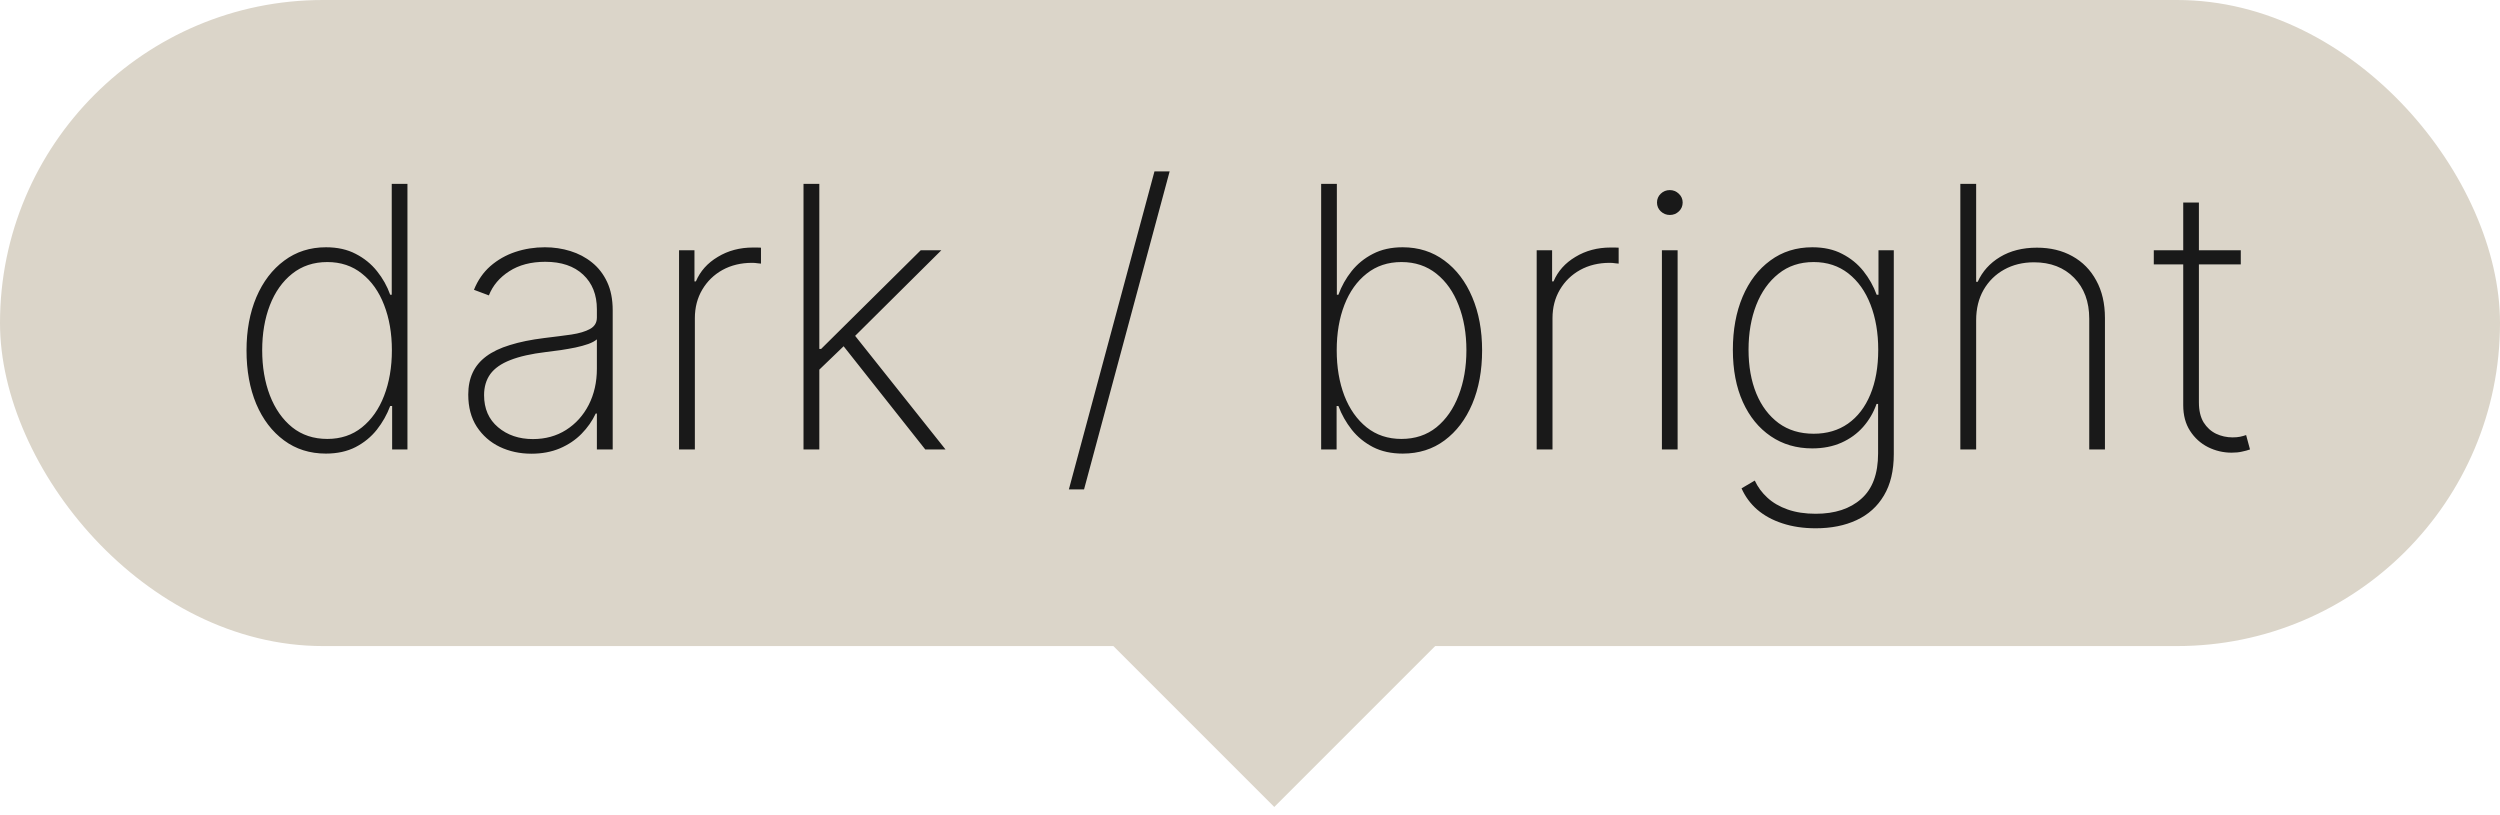 <svg width="89" height="29" viewBox="0 0 89 29" fill="none" xmlns="http://www.w3.org/2000/svg">
<rect width="89" height="23" rx="11.5" fill="#DBD5C9"/>
<rect x="39" y="22.364" width="9" height="9" transform="rotate(-45 39 22.364)" fill="#DBD5C9"/>
<path d="M11.601 16.148C11.031 16.148 10.534 15.991 10.11 15.677C9.685 15.363 9.356 14.931 9.122 14.38C8.891 13.826 8.776 13.19 8.776 12.473C8.776 11.762 8.893 11.131 9.126 10.58C9.363 10.026 9.694 9.592 10.119 9.278C10.544 8.961 11.039 8.803 11.605 8.803C12.012 8.803 12.364 8.881 12.663 9.038C12.964 9.192 13.217 9.397 13.42 9.652C13.626 9.908 13.783 10.188 13.891 10.492H13.946V6.545H14.505V16H13.96V14.454H13.891C13.777 14.758 13.618 15.04 13.415 15.298C13.212 15.554 12.96 15.76 12.658 15.917C12.356 16.071 12.004 16.148 11.601 16.148ZM11.652 15.626C12.132 15.626 12.543 15.489 12.884 15.215C13.229 14.938 13.492 14.563 13.674 14.089C13.858 13.612 13.951 13.072 13.951 12.468C13.951 11.865 13.858 11.328 13.674 10.857C13.492 10.383 13.229 10.011 12.884 9.74C12.543 9.466 12.132 9.329 11.652 9.329C11.165 9.329 10.748 9.468 10.401 9.745C10.056 10.019 9.791 10.393 9.607 10.867C9.425 11.34 9.334 11.874 9.334 12.468C9.334 13.062 9.425 13.598 9.607 14.075C9.791 14.552 10.056 14.931 10.401 15.211C10.748 15.488 11.165 15.626 11.652 15.626ZM18.918 16.152C18.509 16.152 18.133 16.071 17.791 15.908C17.453 15.745 17.181 15.506 16.974 15.192C16.771 14.878 16.67 14.497 16.67 14.047C16.67 13.752 16.722 13.492 16.827 13.267C16.931 13.042 17.093 12.848 17.311 12.685C17.53 12.522 17.81 12.388 18.152 12.284C18.493 12.176 18.901 12.093 19.375 12.034C19.735 11.991 20.057 11.95 20.34 11.91C20.623 11.867 20.845 11.8 21.005 11.711C21.168 11.622 21.249 11.487 21.249 11.305V11.01C21.249 10.492 21.086 10.082 20.76 9.777C20.434 9.472 19.984 9.32 19.412 9.32C18.904 9.32 18.476 9.432 18.129 9.657C17.784 9.879 17.542 10.165 17.404 10.516L16.873 10.317C17.008 9.979 17.204 9.697 17.459 9.472C17.718 9.248 18.013 9.08 18.346 8.969C18.681 8.858 19.032 8.803 19.398 8.803C19.715 8.803 20.017 8.848 20.303 8.937C20.592 9.026 20.849 9.161 21.074 9.343C21.302 9.525 21.482 9.757 21.614 10.04C21.746 10.32 21.812 10.656 21.812 11.046V16H21.249V14.721H21.208C21.085 14.986 20.915 15.227 20.7 15.446C20.488 15.662 20.231 15.834 19.929 15.963C19.63 16.089 19.293 16.152 18.918 16.152ZM18.973 15.631C19.416 15.631 19.809 15.523 20.151 15.307C20.495 15.089 20.765 14.79 20.959 14.412C21.152 14.033 21.249 13.604 21.249 13.124V12.081C21.178 12.142 21.075 12.198 20.94 12.247C20.808 12.293 20.657 12.335 20.488 12.371C20.321 12.405 20.146 12.436 19.961 12.464C19.78 12.488 19.603 12.511 19.43 12.533C18.913 12.595 18.492 12.69 18.166 12.819C17.842 12.945 17.605 13.112 17.454 13.318C17.307 13.524 17.233 13.773 17.233 14.066C17.233 14.549 17.399 14.931 17.732 15.211C18.064 15.491 18.478 15.631 18.973 15.631ZM24.174 16V8.909H24.723V10.017H24.774C24.928 9.654 25.188 9.363 25.554 9.145C25.92 8.923 26.337 8.812 26.805 8.812C26.855 8.812 26.904 8.812 26.953 8.812C27.002 8.812 27.048 8.814 27.091 8.817V9.385C27.055 9.382 27.01 9.377 26.958 9.371C26.908 9.362 26.847 9.357 26.773 9.357C26.379 9.357 26.028 9.442 25.72 9.611C25.416 9.78 25.176 10.014 25 10.312C24.825 10.608 24.737 10.947 24.737 11.328V16H24.174ZM29.094 13.23L29.085 12.422H29.232L32.778 8.909H33.512L30.257 12.141L30.202 12.164L29.094 13.23ZM28.605 16V6.545H29.168V16H28.605ZM32.939 16L29.948 12.219L30.354 11.845L33.66 16H32.939ZM41.639 6.102L38.592 17.422H38.052L41.099 6.102H41.639ZM47.033 16V6.545H47.592V10.492H47.648C47.758 10.188 47.915 9.908 48.118 9.652C48.322 9.397 48.574 9.192 48.875 9.038C49.177 8.881 49.529 8.803 49.933 8.803C50.502 8.803 50.999 8.961 51.424 9.278C51.849 9.592 52.178 10.026 52.412 10.58C52.646 11.131 52.763 11.762 52.763 12.473C52.763 13.19 52.646 13.826 52.412 14.38C52.178 14.931 51.85 15.363 51.428 15.677C51.007 15.991 50.51 16.148 49.937 16.148C49.534 16.148 49.182 16.071 48.88 15.917C48.578 15.76 48.326 15.554 48.123 15.298C47.92 15.04 47.761 14.758 47.648 14.454H47.583V16H47.033ZM47.587 12.468C47.587 13.072 47.678 13.612 47.86 14.089C48.044 14.563 48.309 14.938 48.654 15.215C48.998 15.489 49.411 15.626 49.891 15.626C50.377 15.626 50.793 15.488 51.138 15.211C51.482 14.931 51.745 14.552 51.927 14.075C52.112 13.598 52.204 13.062 52.204 12.468C52.204 11.874 52.112 11.34 51.927 10.867C51.745 10.393 51.482 10.019 51.138 9.745C50.793 9.468 50.377 9.329 49.891 9.329C49.411 9.329 48.998 9.466 48.654 9.74C48.309 10.011 48.044 10.383 47.86 10.857C47.678 11.328 47.587 11.865 47.587 12.468ZM54.706 16V8.909H55.255V10.017H55.306C55.46 9.654 55.72 9.363 56.086 9.145C56.453 8.923 56.87 8.812 57.337 8.812C57.387 8.812 57.436 8.812 57.485 8.812C57.534 8.812 57.581 8.814 57.624 8.817V9.385C57.587 9.382 57.542 9.377 57.49 9.371C57.441 9.362 57.379 9.357 57.305 9.357C56.911 9.357 56.56 9.442 56.253 9.611C55.948 9.78 55.708 10.014 55.532 10.312C55.357 10.608 55.269 10.947 55.269 11.328V16H54.706ZM59.164 16V8.909H59.723V16H59.164ZM59.446 7.653C59.323 7.653 59.215 7.61 59.123 7.524C59.034 7.438 58.989 7.333 58.989 7.21C58.989 7.087 59.034 6.982 59.123 6.896C59.212 6.81 59.32 6.767 59.446 6.767C59.569 6.767 59.675 6.81 59.765 6.896C59.857 6.982 59.903 7.087 59.903 7.21C59.903 7.333 59.858 7.438 59.769 7.524C59.68 7.61 59.572 7.653 59.446 7.653ZM64.64 18.807C64.2 18.807 63.804 18.748 63.453 18.631C63.102 18.517 62.804 18.354 62.557 18.142C62.314 17.93 62.128 17.677 61.999 17.385L62.47 17.108C62.575 17.336 62.724 17.539 62.918 17.717C63.111 17.896 63.352 18.036 63.638 18.137C63.927 18.239 64.261 18.29 64.64 18.29C65.323 18.29 65.863 18.113 66.26 17.759C66.66 17.408 66.86 16.869 66.86 16.143V14.38H66.805C66.697 14.687 66.537 14.961 66.325 15.201C66.115 15.438 65.858 15.624 65.554 15.76C65.249 15.895 64.903 15.963 64.515 15.963C63.955 15.963 63.462 15.818 63.038 15.529C62.613 15.24 62.282 14.834 62.045 14.31C61.808 13.784 61.69 13.165 61.69 12.454C61.69 11.744 61.805 11.114 62.036 10.566C62.27 10.015 62.599 9.585 63.024 9.274C63.449 8.96 63.947 8.803 64.519 8.803C64.929 8.803 65.283 8.881 65.581 9.038C65.883 9.192 66.135 9.397 66.338 9.652C66.541 9.908 66.698 10.188 66.809 10.492H66.874V8.909H67.419V16.166C67.419 16.757 67.302 17.248 67.068 17.639C66.837 18.03 66.512 18.322 66.094 18.516C65.678 18.71 65.194 18.807 64.64 18.807ZM64.566 15.441C65.04 15.441 65.447 15.321 65.789 15.081C66.134 14.838 66.398 14.493 66.583 14.047C66.771 13.598 66.865 13.066 66.865 12.45C66.865 11.853 66.774 11.319 66.592 10.848C66.411 10.377 66.148 10.006 65.803 9.735C65.458 9.465 65.046 9.329 64.566 9.329C64.076 9.329 63.659 9.468 63.315 9.745C62.97 10.019 62.705 10.391 62.521 10.862C62.339 11.333 62.248 11.862 62.248 12.45C62.248 13.041 62.341 13.561 62.525 14.01C62.71 14.457 62.975 14.807 63.319 15.063C63.664 15.315 64.079 15.441 64.566 15.441ZM70.351 11.402V16H69.788V6.545H70.351V10.031H70.407C70.573 9.662 70.838 9.368 71.201 9.149C71.567 8.928 72.005 8.817 72.516 8.817C72.993 8.817 73.414 8.918 73.777 9.121C74.14 9.322 74.423 9.609 74.626 9.985C74.832 10.357 74.936 10.803 74.936 11.323V16H74.377V11.347C74.377 10.74 74.197 10.254 73.837 9.888C73.477 9.522 73.001 9.338 72.41 9.338C72.013 9.338 71.659 9.425 71.349 9.597C71.038 9.769 70.793 10.011 70.614 10.322C70.439 10.63 70.351 10.99 70.351 11.402ZM79.772 8.909V9.412H76.675V8.909H79.772ZM77.723 7.21H78.281V14.324C78.281 14.614 78.337 14.851 78.447 15.035C78.561 15.217 78.709 15.352 78.891 15.441C79.075 15.528 79.272 15.571 79.481 15.571C79.583 15.571 79.671 15.563 79.745 15.548C79.822 15.532 79.894 15.512 79.962 15.488L80.1 16C80.014 16.031 79.919 16.057 79.814 16.078C79.709 16.103 79.586 16.115 79.445 16.115C79.149 16.115 78.869 16.049 78.604 15.917C78.343 15.785 78.13 15.592 77.967 15.34C77.804 15.088 77.723 14.783 77.723 14.426V7.21Z" fill="#191919"/>
</svg>
